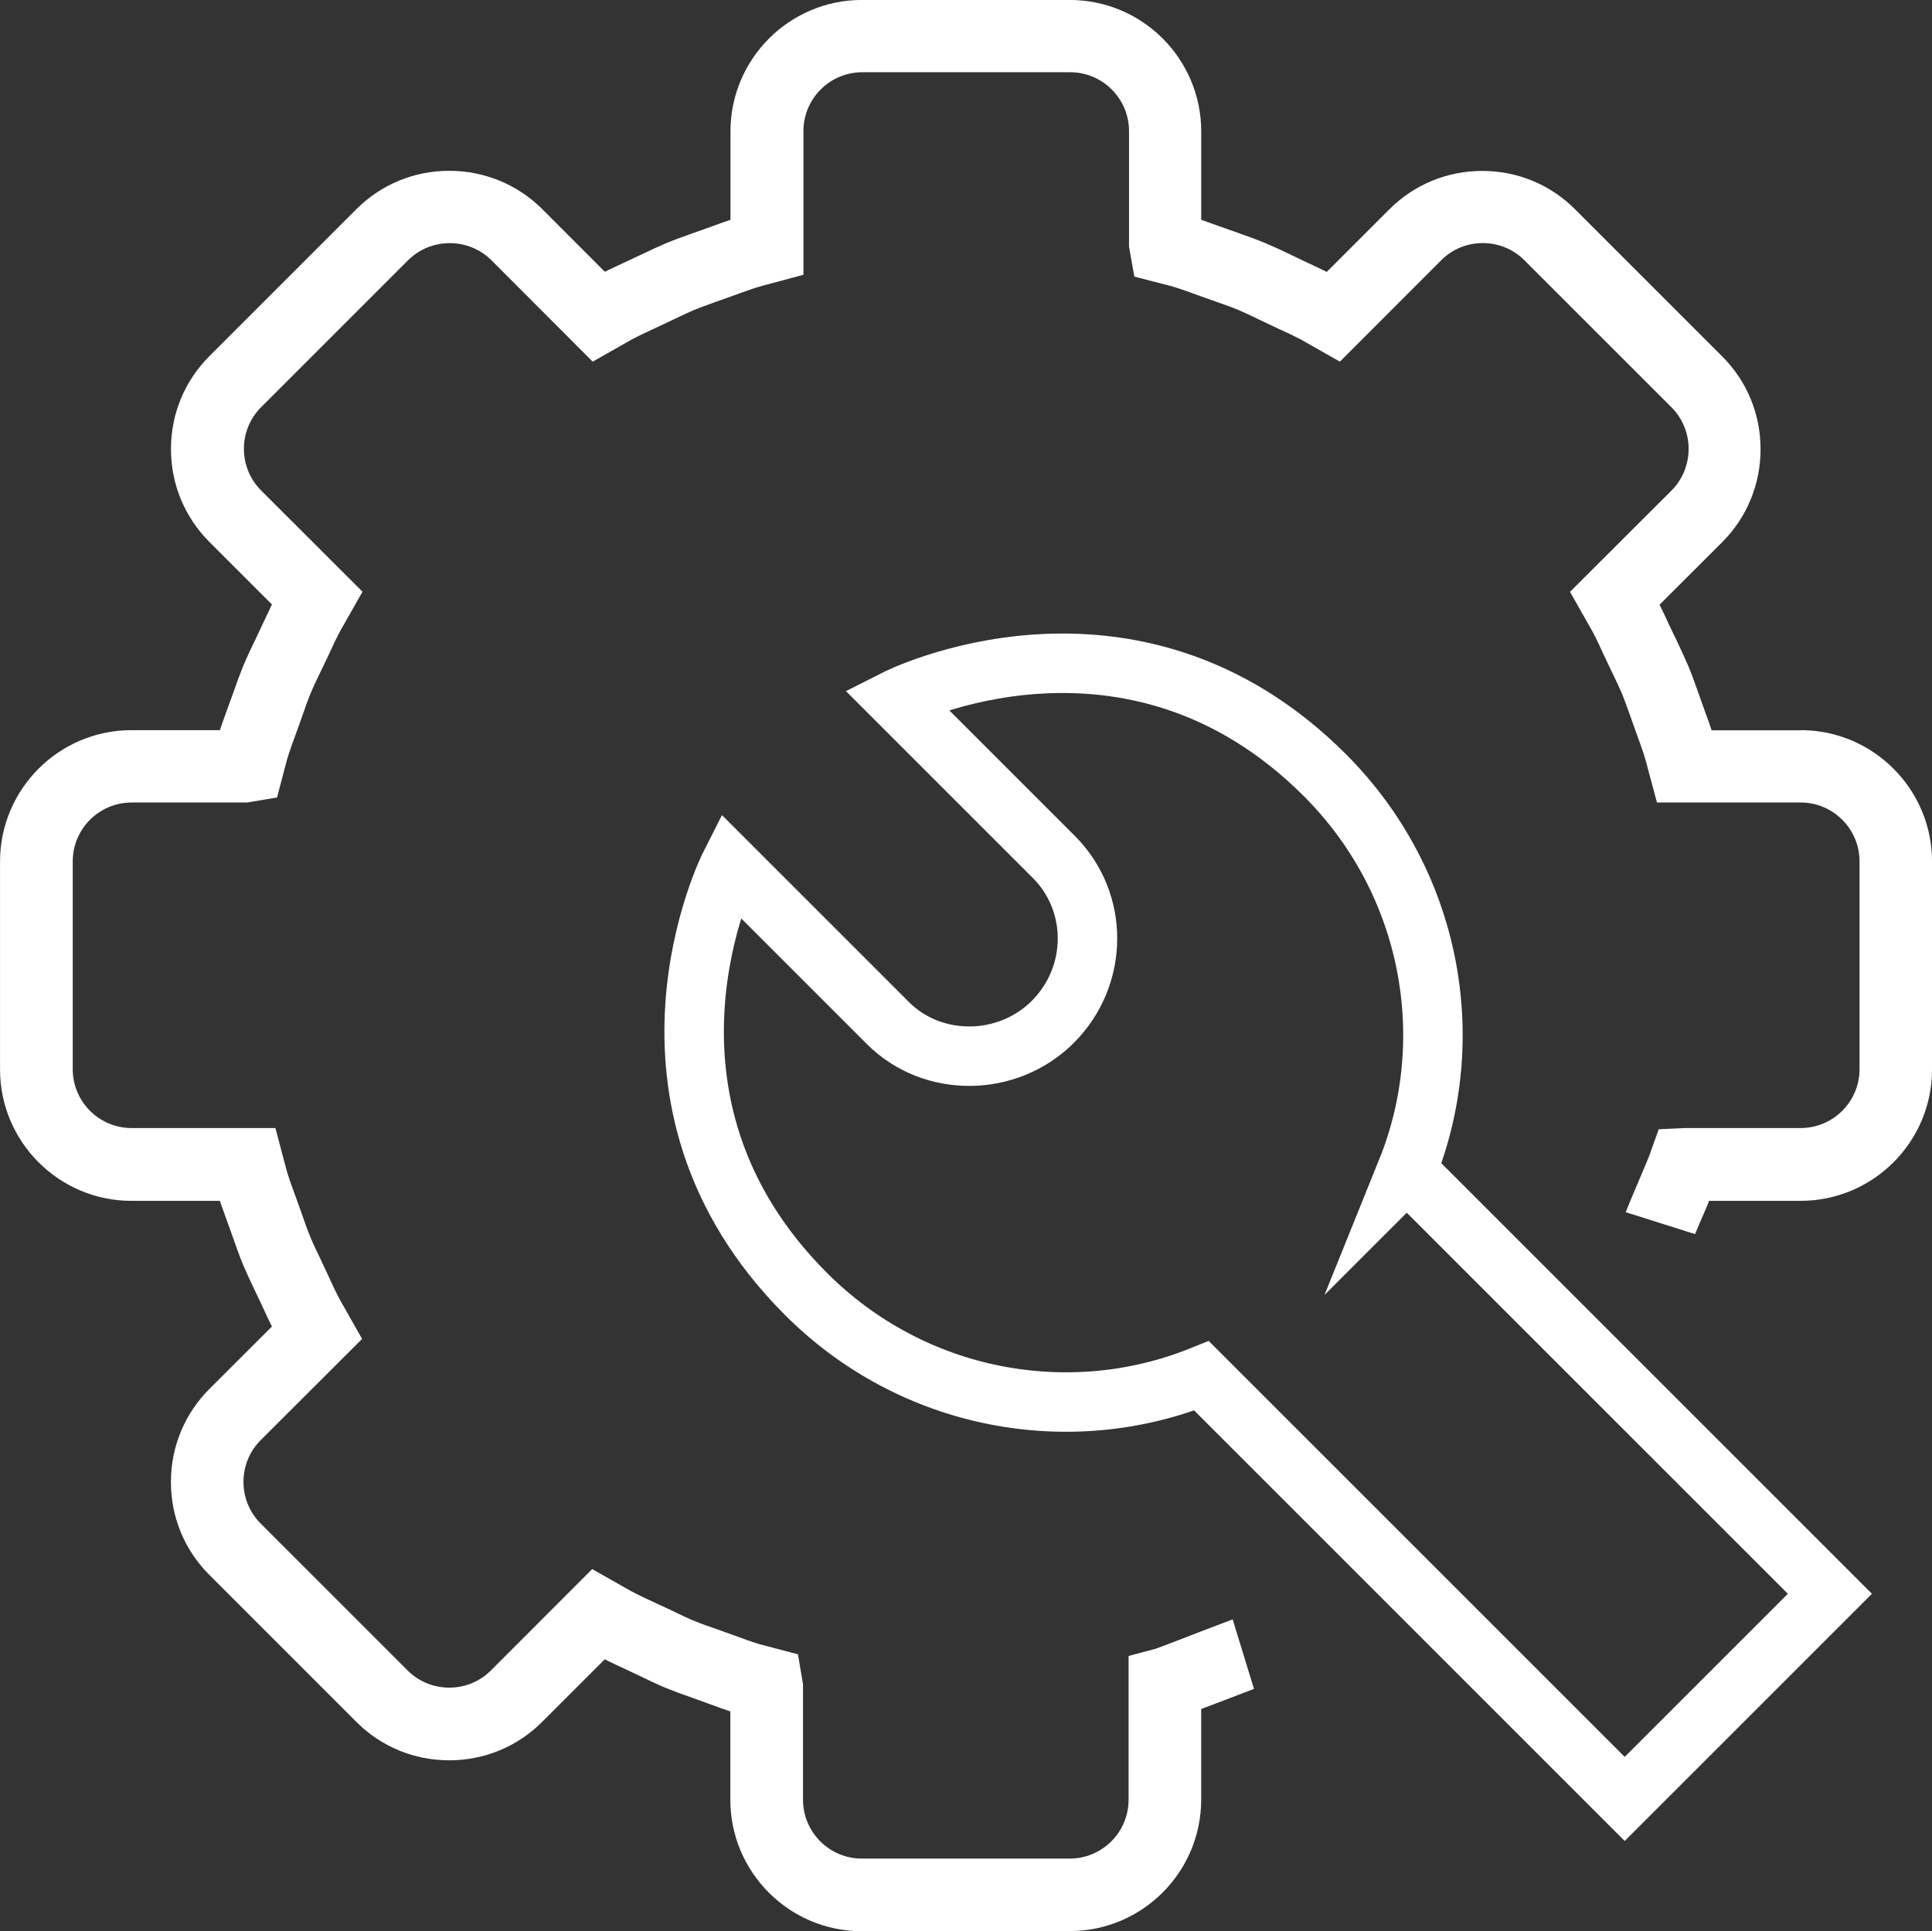 <svg xmlns="http://www.w3.org/2000/svg" id="Layer_2" data-name="Layer 2" viewBox="0 0 812.3 812.07"><rect x="0" y="0" width="812.3" height="812.07" fill="#333333" stroke="none"/><defs><style>      .cls-1 {        fill: none;        stroke: #fff;        stroke-miterlimit: 10;        stroke-width: 25px;      }      .cls-2 {        fill: #fff;      }    </style></defs><g id="Map_Base" data-name="Map Base"><g><path class="cls-1" d="M591.46,492.26c22.31-55.27,10.65-121.19-34.4-166.29-81.94-81.94-180.35-32-180.35-32l66.4,66.4c18.9,18.9,18.9,49.94-.48,69.33-18.9,18.9-50.42,19.38-69.33.48l-66.4-66.4s-49.9,98.44,32,180.35c45.1,45.1,111.02,56.71,166.29,34.4l177.91,177.91,86.27-86.27-177.91-177.91Z"></path><path class="cls-2" d="M362.34,812.07c-30.48,0-55.27-24.79-55.27-55.27v-37.17l-1.37-.46c-1.63-.54-3.28-1.14-4.87-1.73-.98-.36-1.96-.72-2.94-1.06l-6.39-2.32c-4.56-1.58-8.03-2.87-11.27-4.18-3.77-1.58-7.39-3.3-10.73-4.91l-7.05-3.34c-2.28-1.04-4.64-2.12-6.91-3.26l-1.29-.64-26.29,26.29c-10.41,10.43-24.29,16.18-39.09,16.18s-28.67-5.74-39.06-16.17l-61.8-61.8c-10.41-10.39-16.15-24.26-16.15-39.05s5.73-28.68,16.15-39.11l26.33-26.29-.65-1.29c-.86-1.73-1.7-3.53-2.5-5.28l-.8-1.72-3.78-7.98c-1.5-3.17-3.04-6.44-4.4-9.66-1.49-3.58-2.76-7.21-3.99-10.71l-1.45-4.08-.93-2.56c-1.18-3.26-2.12-5.84-2.95-8.21l-.47-1.34h-37.14c-30.48,0-55.27-24.79-55.27-55.27v-87.39c0-30.48,24.79-55.27,55.27-55.27h37.17l.46-1.37c.54-1.63,1.15-3.29,1.73-4.89.36-.98.71-1.95,1.06-2.93l2.32-6.39c1.59-4.58,2.88-8.04,4.18-11.27,1.69-4.07,3.6-8.04,5.27-11.45l2.78-5.93c1.14-2.45,2.29-4.89,3.47-7.33l.62-1.28-26.28-26.28c-10.43-10.43-16.18-24.31-16.18-39.09s5.74-28.65,16.17-39.06l61.8-61.8c10.38-10.4,24.24-16.13,39.03-16.13s28.69,5.73,39.13,16.13l26.28,26.32,1.29-.63c1.37-.67,2.76-1.32,4.14-1.96.83-.38,1.66-.77,2.48-1.15l8.6-4.05c3.04-1.43,6.19-2.92,9.35-4.25,3.1-1.29,6.22-2.41,9.23-3.49l1.44-.52,8-2.84,1.77-.65c1.69-.62,3.44-1.26,5.15-1.82l1.38-.45v-37.21c0-30.48,24.79-55.27,55.27-55.27h87.39c30.48,0,55.27,24.79,55.27,55.27v37.19l1.35.46c2.31.8,4.63,1.64,6.94,2.47l8.02,2.85,2.14.77c2.78,1,5.65,2.03,8.41,3.19,3.6,1.52,7.26,3.2,11.19,5.12l6.18,2.97c2.43,1.12,4.89,2.25,7.26,3.43l1.29.64,26.29-26.29c10.41-10.43,24.29-16.18,39.09-16.18s28.67,5.74,39.06,16.17l61.8,61.8c10.41,10.39,16.15,24.26,16.15,39.05s-5.73,28.68-16.15,39.11l-26.33,26.29.65,1.29c1.18,2.36,2.31,4.82,3.4,7.2l2.99,6.23c1.97,4.06,3.63,7.7,5.09,11.13,1.29,3.08,2.4,6.18,3.47,9.18l.53,1.48,2.84,8,.65,1.78c.62,1.69,1.26,3.44,1.82,5.14l.45,1.38h37.61l.2-.08c30.3.21,54.88,24.93,54.88,55.27v87.39c0,30.48-24.79,55.27-55.27,55.27h-38.48l-.71,1.78c-.4,1-.81,2.04-1.27,3.02-1.38,3.16-2.95,6.83-3.92,9.19l-29.15-9.22c.93-2.38,2.71-6.69,4.96-11.95l1.03-2.43c1.97-4.62,3.66-8.62,4.26-10.31l3.63-10.19,11.03-.5h48.65c13.65,0,24.75-11.1,24.75-24.75v-87.39c0-13.65-11.1-24.75-24.75-24.75h-60.42l-4.85-18.06c-.91-3.12-2-6.12-3.05-9.03l-.45-1.23-3-8.4c-.29-.8-.58-1.6-.86-2.39-.78-2.19-1.6-4.45-2.49-6.66-1.09-2.58-2.34-5.16-3.55-7.66l-.9-1.87-3.2-6.76c-1.7-3.76-3.19-6.93-4.89-10.1l-9.32-16.42,42.66-42.58c9.62-9.66,9.62-25.37,0-35.03l-61.8-61.8c-4.7-4.68-10.94-7.25-17.56-7.25s-12.84,2.58-17.48,7.26l-42.57,42.61-16.5-9.38c-2.97-1.52-6.26-3.09-10.14-4.85l-6.74-3.19-1.83-.88c-2.52-1.2-5.12-2.45-7.78-3.57-2.61-1.09-5.35-2.05-7.99-2.97l-1.01-.35-8.4-3c-3.36-1.23-6.67-2.42-10.1-3.47l-15.94-4.11-2.23-12.62v-48.57c0-13.65-11.1-24.75-24.75-24.75h-87.39c-13.65,0-24.75,11.1-24.75,24.75v60.42l-18.06,4.85c-3.11.9-6.1,1.99-9,3.04l-1.26.46-8.4,3c-.8.29-1.59.58-2.38.86-2.19.79-4.46,1.6-6.67,2.5-2.1.89-4.24,1.9-6.3,2.88-.83.39-1.65.78-2.48,1.17l-8.06,3.81-.69.32c-2.92,1.35-5.95,2.75-8.89,4.33l-16.42,9.32-42.58-42.66c-4.68-4.63-10.9-7.18-17.52-7.18s-12.83,2.55-17.5,7.17l-61.8,61.8c-9.66,9.66-9.66,25.37,0,35.03l42.62,42.58-9.26,16.3c-1.8,3.36-3.33,6.62-5.09,10.5l-3.03,6.33-.61,1.27c-1.32,2.73-2.68,5.54-3.88,8.44-1.31,3.23-2.46,6.55-3.57,9.76l-2.48,6.91c-1.36,3.67-2.68,7.28-3.79,10.95l-4.22,16.05-12.58,2.12h-48.57c-13.65,0-24.75,11.1-24.75,24.75v87.39c0,13.65,11.1,24.75,24.75,24.75h60.46l4.85,18.3c1.05,3.44,2.32,6.89,3.54,10.23l.24.64,2.48,6.92c1.1,3.19,2.25,6.51,3.6,9.78,1.22,2.96,2.71,6.03,4.15,9l3.45,7.39c1.5,3.28,3.06,6.69,4.86,10.03l9.28,16.38-42.66,42.58c-9.62,9.66-9.62,25.37,0,35.03l61.8,61.8c4.68,4.66,10.9,7.22,17.51,7.22s12.83-2.56,17.51-7.22l42.58-42.62,16.34,9.26c3.5,1.84,6.91,3.43,10.09,4.88l7.36,3.44,1.47.71c2.48,1.2,5.04,2.44,7.68,3.5,3.1,1.29,6.41,2.43,9.62,3.54l6.96,2.49c3.81,1.41,7.28,2.68,10.95,3.79l16.05,4.22,2.12,12.58v48.57c0,13.65,11.1,24.75,24.75,24.75h87.39c13.65,0,24.75-11.1,24.75-24.75v-60.46l11.39-3.03.06-.02c1.57-.52,8.7-3.28,16.25-6.2l2.26-.88c6.55-2.5,11.28-4.3,13.8-5.24l8.96,29.22c-2.48.93-6.92,2.62-11.83,4.53-2.76,1.02-5.62,2.12-8.34,3.16l-2.03.78v38.1c0,30.48-24.79,55.27-55.27,55.27h-87.39Z"></path></g></g></svg>